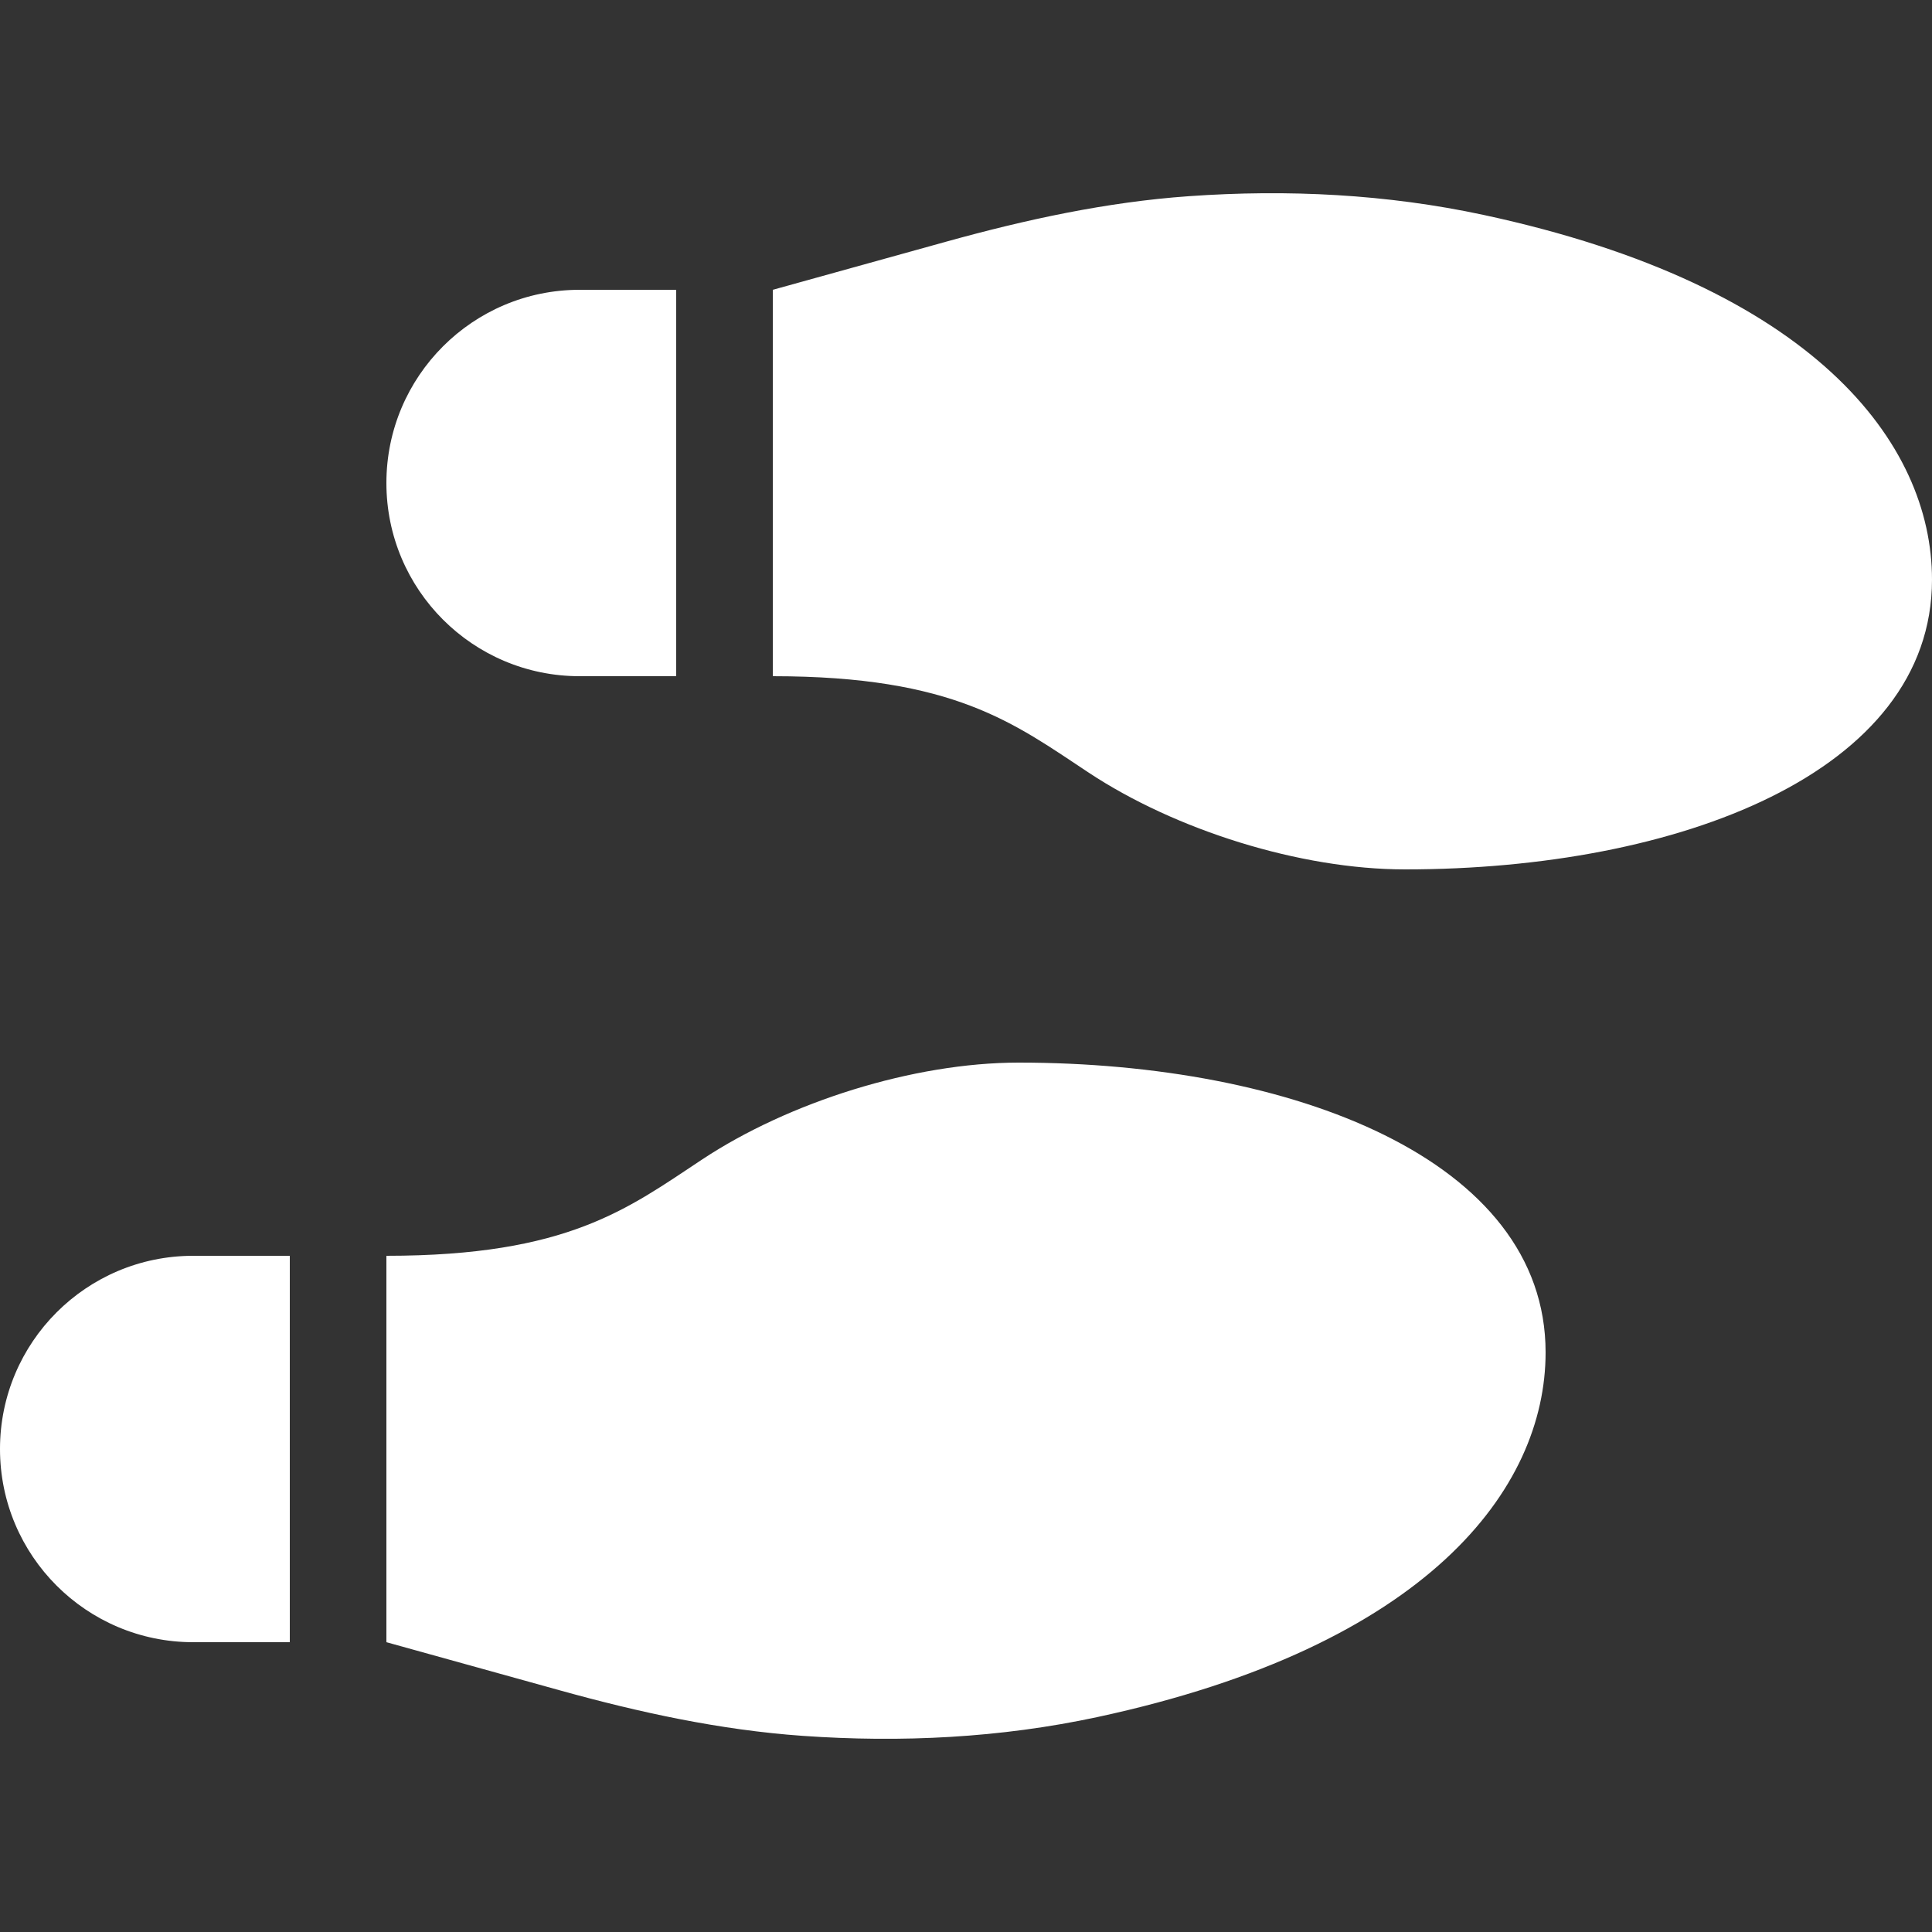 <svg width="800" height="800" viewBox="0 0 800 800" fill="none" xmlns="http://www.w3.org/2000/svg">
<rect x="0" y="0" width="800" height="800" fill="#333333" stroke="none"/>
<path d="M240 280H280V120H240C195.813 120 160 155.812 160 200C160 244.187 195.813 280 240 280ZM0 600C0 644.187 35.812 680 80 680H120V520H80C35.812 520 0 555.812 0 600ZM421.825 440C378.187 440 326.625 456.4 290.912 480C259.925 500.475 235.262 520 160 520V680L231.912 699.962C264.675 709.062 298.175 716.362 332.3 718.775C373.162 721.662 414.3 719.612 454.275 711.025C591.125 681.625 640 616.525 640 560C640 480 534.775 440 421.825 440ZM614.275 88.987C574.3 80.4 533.162 78.337 492.3 81.237C458.175 83.65 424.675 90.95 391.912 100.037L320 120V280C395.25 280 419.925 299.525 450.913 320C486.625 343.6 538.187 360 581.825 360C694.775 360 800 320 800 240C800 183.475 751.125 118.375 614.275 88.987Z" fill="white"/>
</svg>
